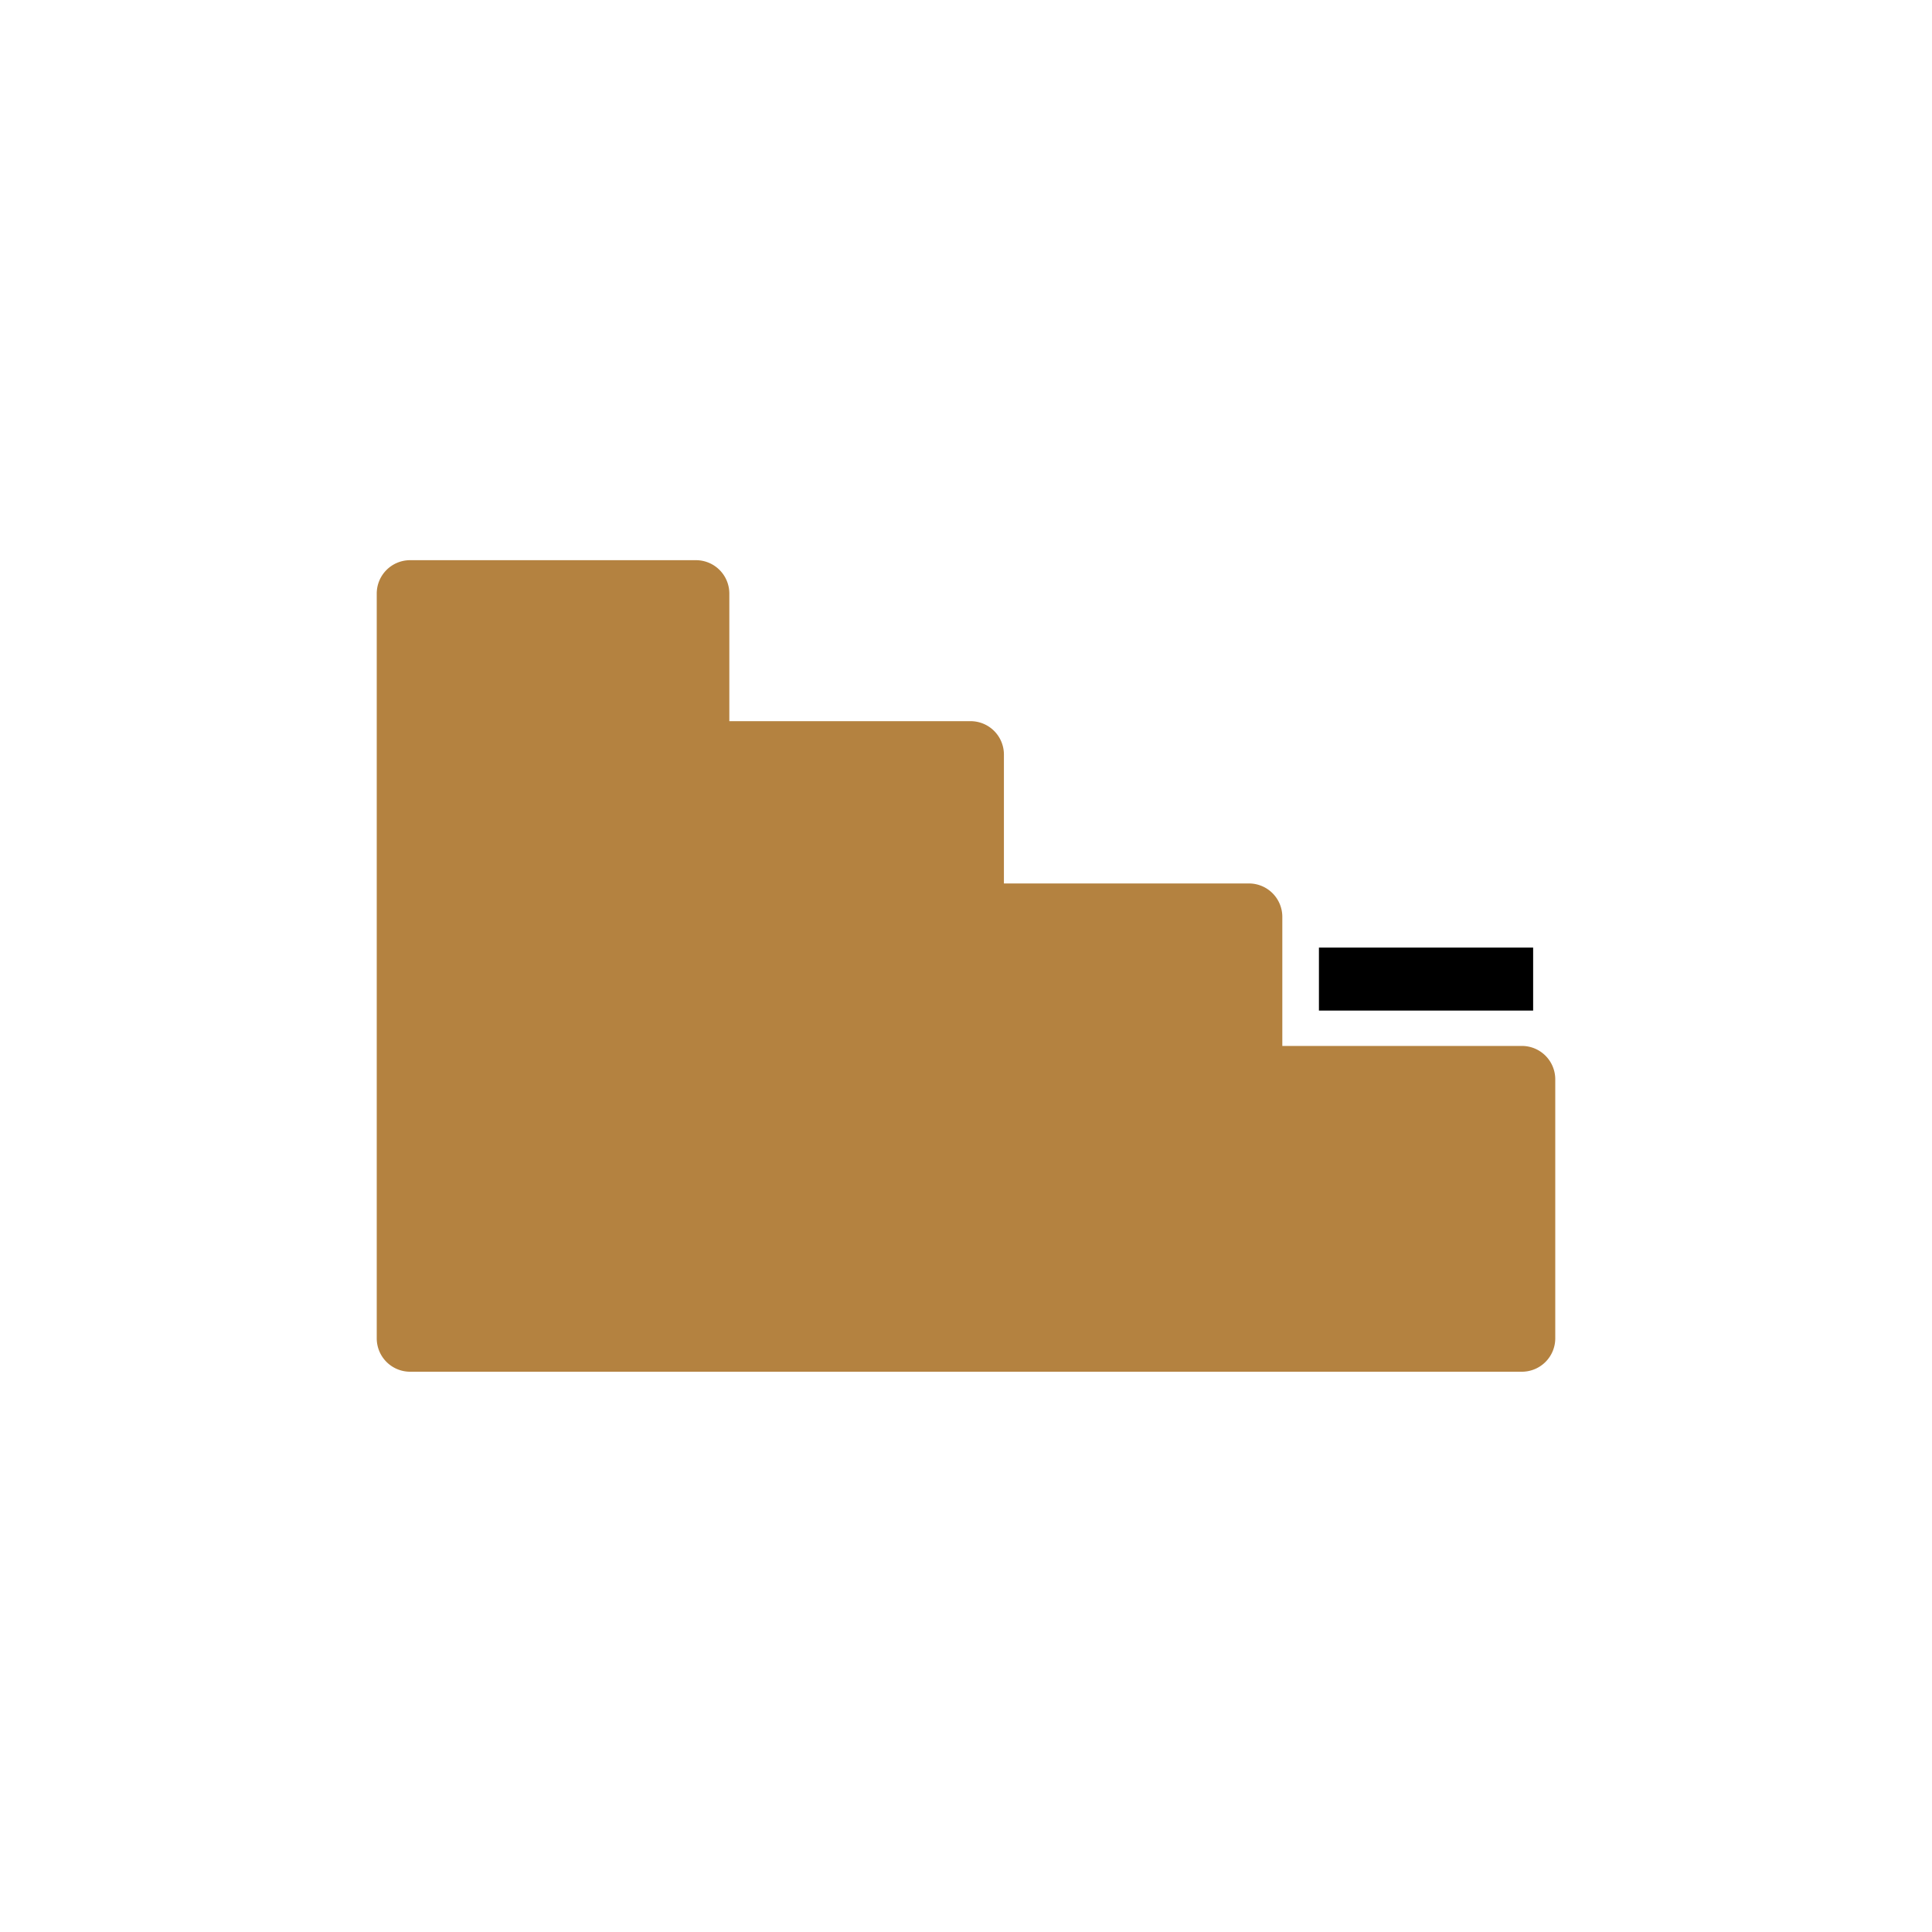 <?xml version="1.0" encoding="UTF-8"?> <svg xmlns="http://www.w3.org/2000/svg" id="Calque_1" data-name="Calque 1" viewBox="0 0 400 400"><defs><style>.cls-1{fill:#b48240;}</style></defs><path class="cls-1" d="M315.11,216.55H265.49V189.8a6.91,6.91,0,0,0-6.89-6.89H207.85V156.2a6.91,6.91,0,0,0-6.89-6.89H151V122.87a6.91,6.91,0,0,0-6.89-6.89H84.89A6.91,6.91,0,0,0,78,122.87V277.13A6.91,6.91,0,0,0,84.89,284H315.11a6.91,6.91,0,0,0,6.89-6.89V223.44A6.91,6.91,0,0,0,315.11,216.55Z"></path><rect x="273.07" y="196.19" width="44.35" height="13.04"></rect></svg> 